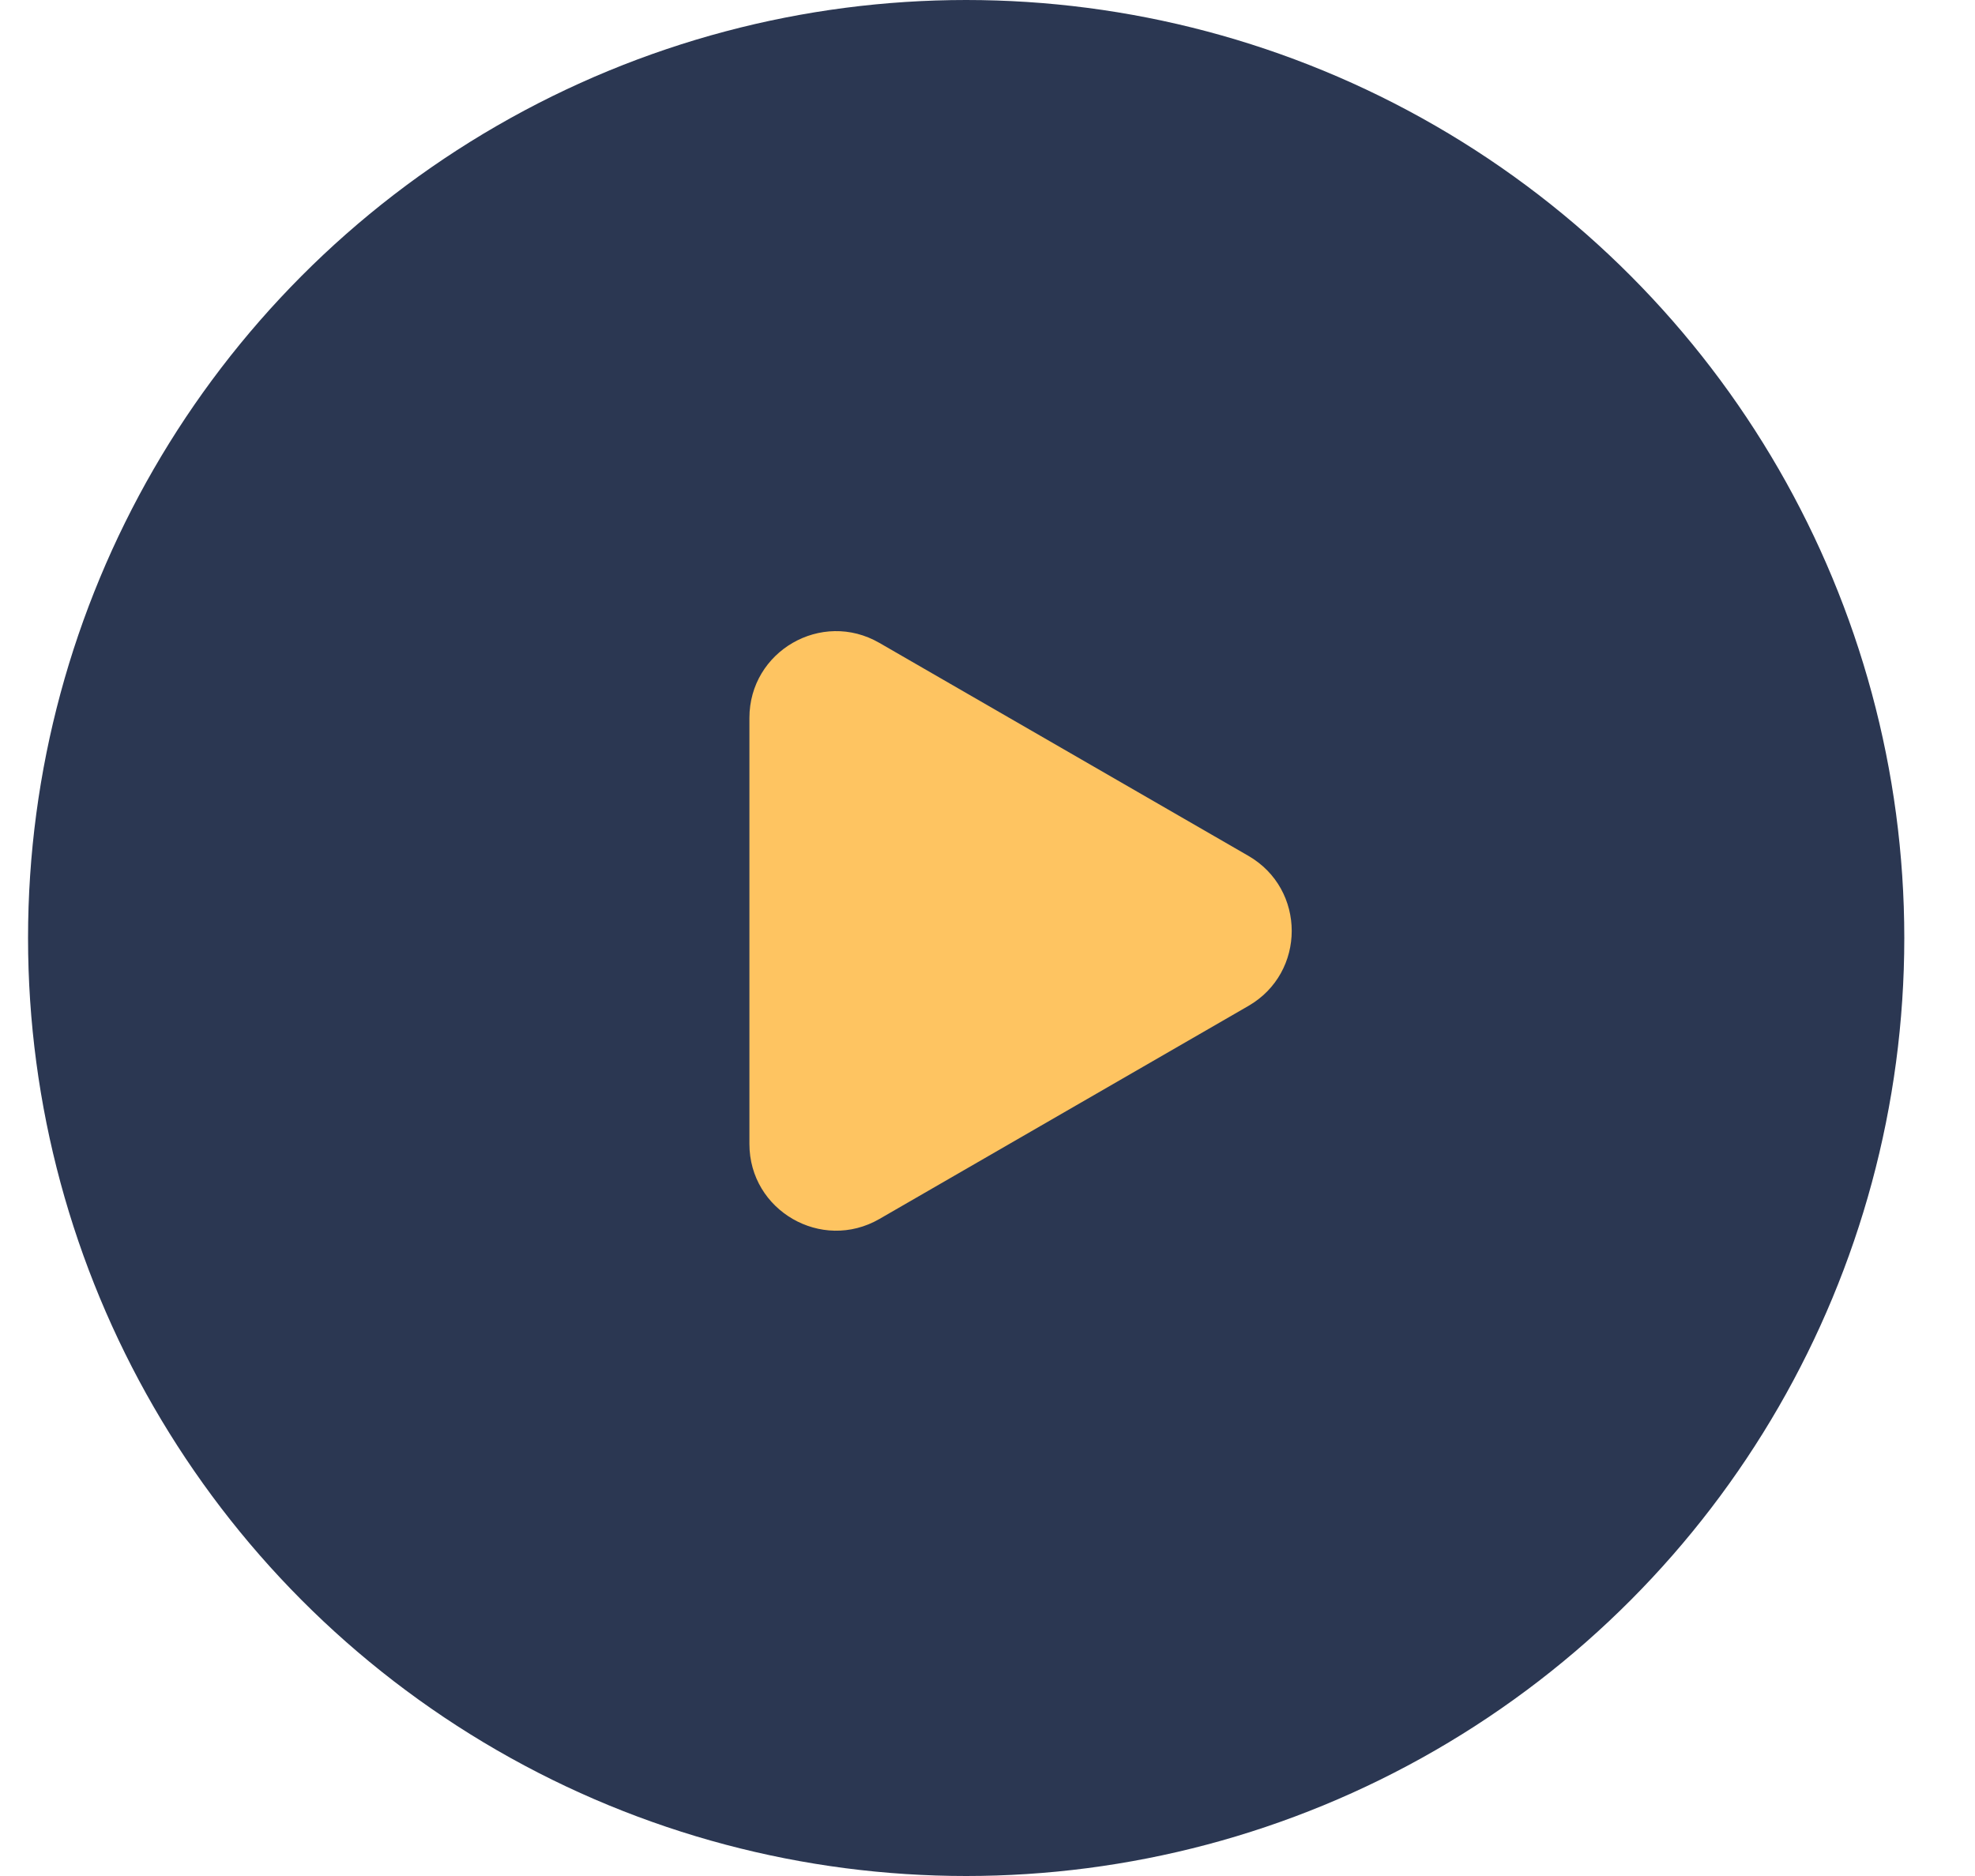 <svg width="20" height="19" viewBox="0 0 20 19" fill="none" xmlns="http://www.w3.org/2000/svg">
<circle cx="9.784" cy="9.5" r="9.5" fill="#2B3752"/>
<path d="M12.642 8.668C13.227 9.006 13.227 9.85 12.642 10.188L8.905 12.346C8.32 12.683 7.589 12.261 7.589 11.586V7.271C7.589 6.595 8.32 6.173 8.905 6.511L12.642 8.668Z" fill="#FEC461"/>
</svg>
